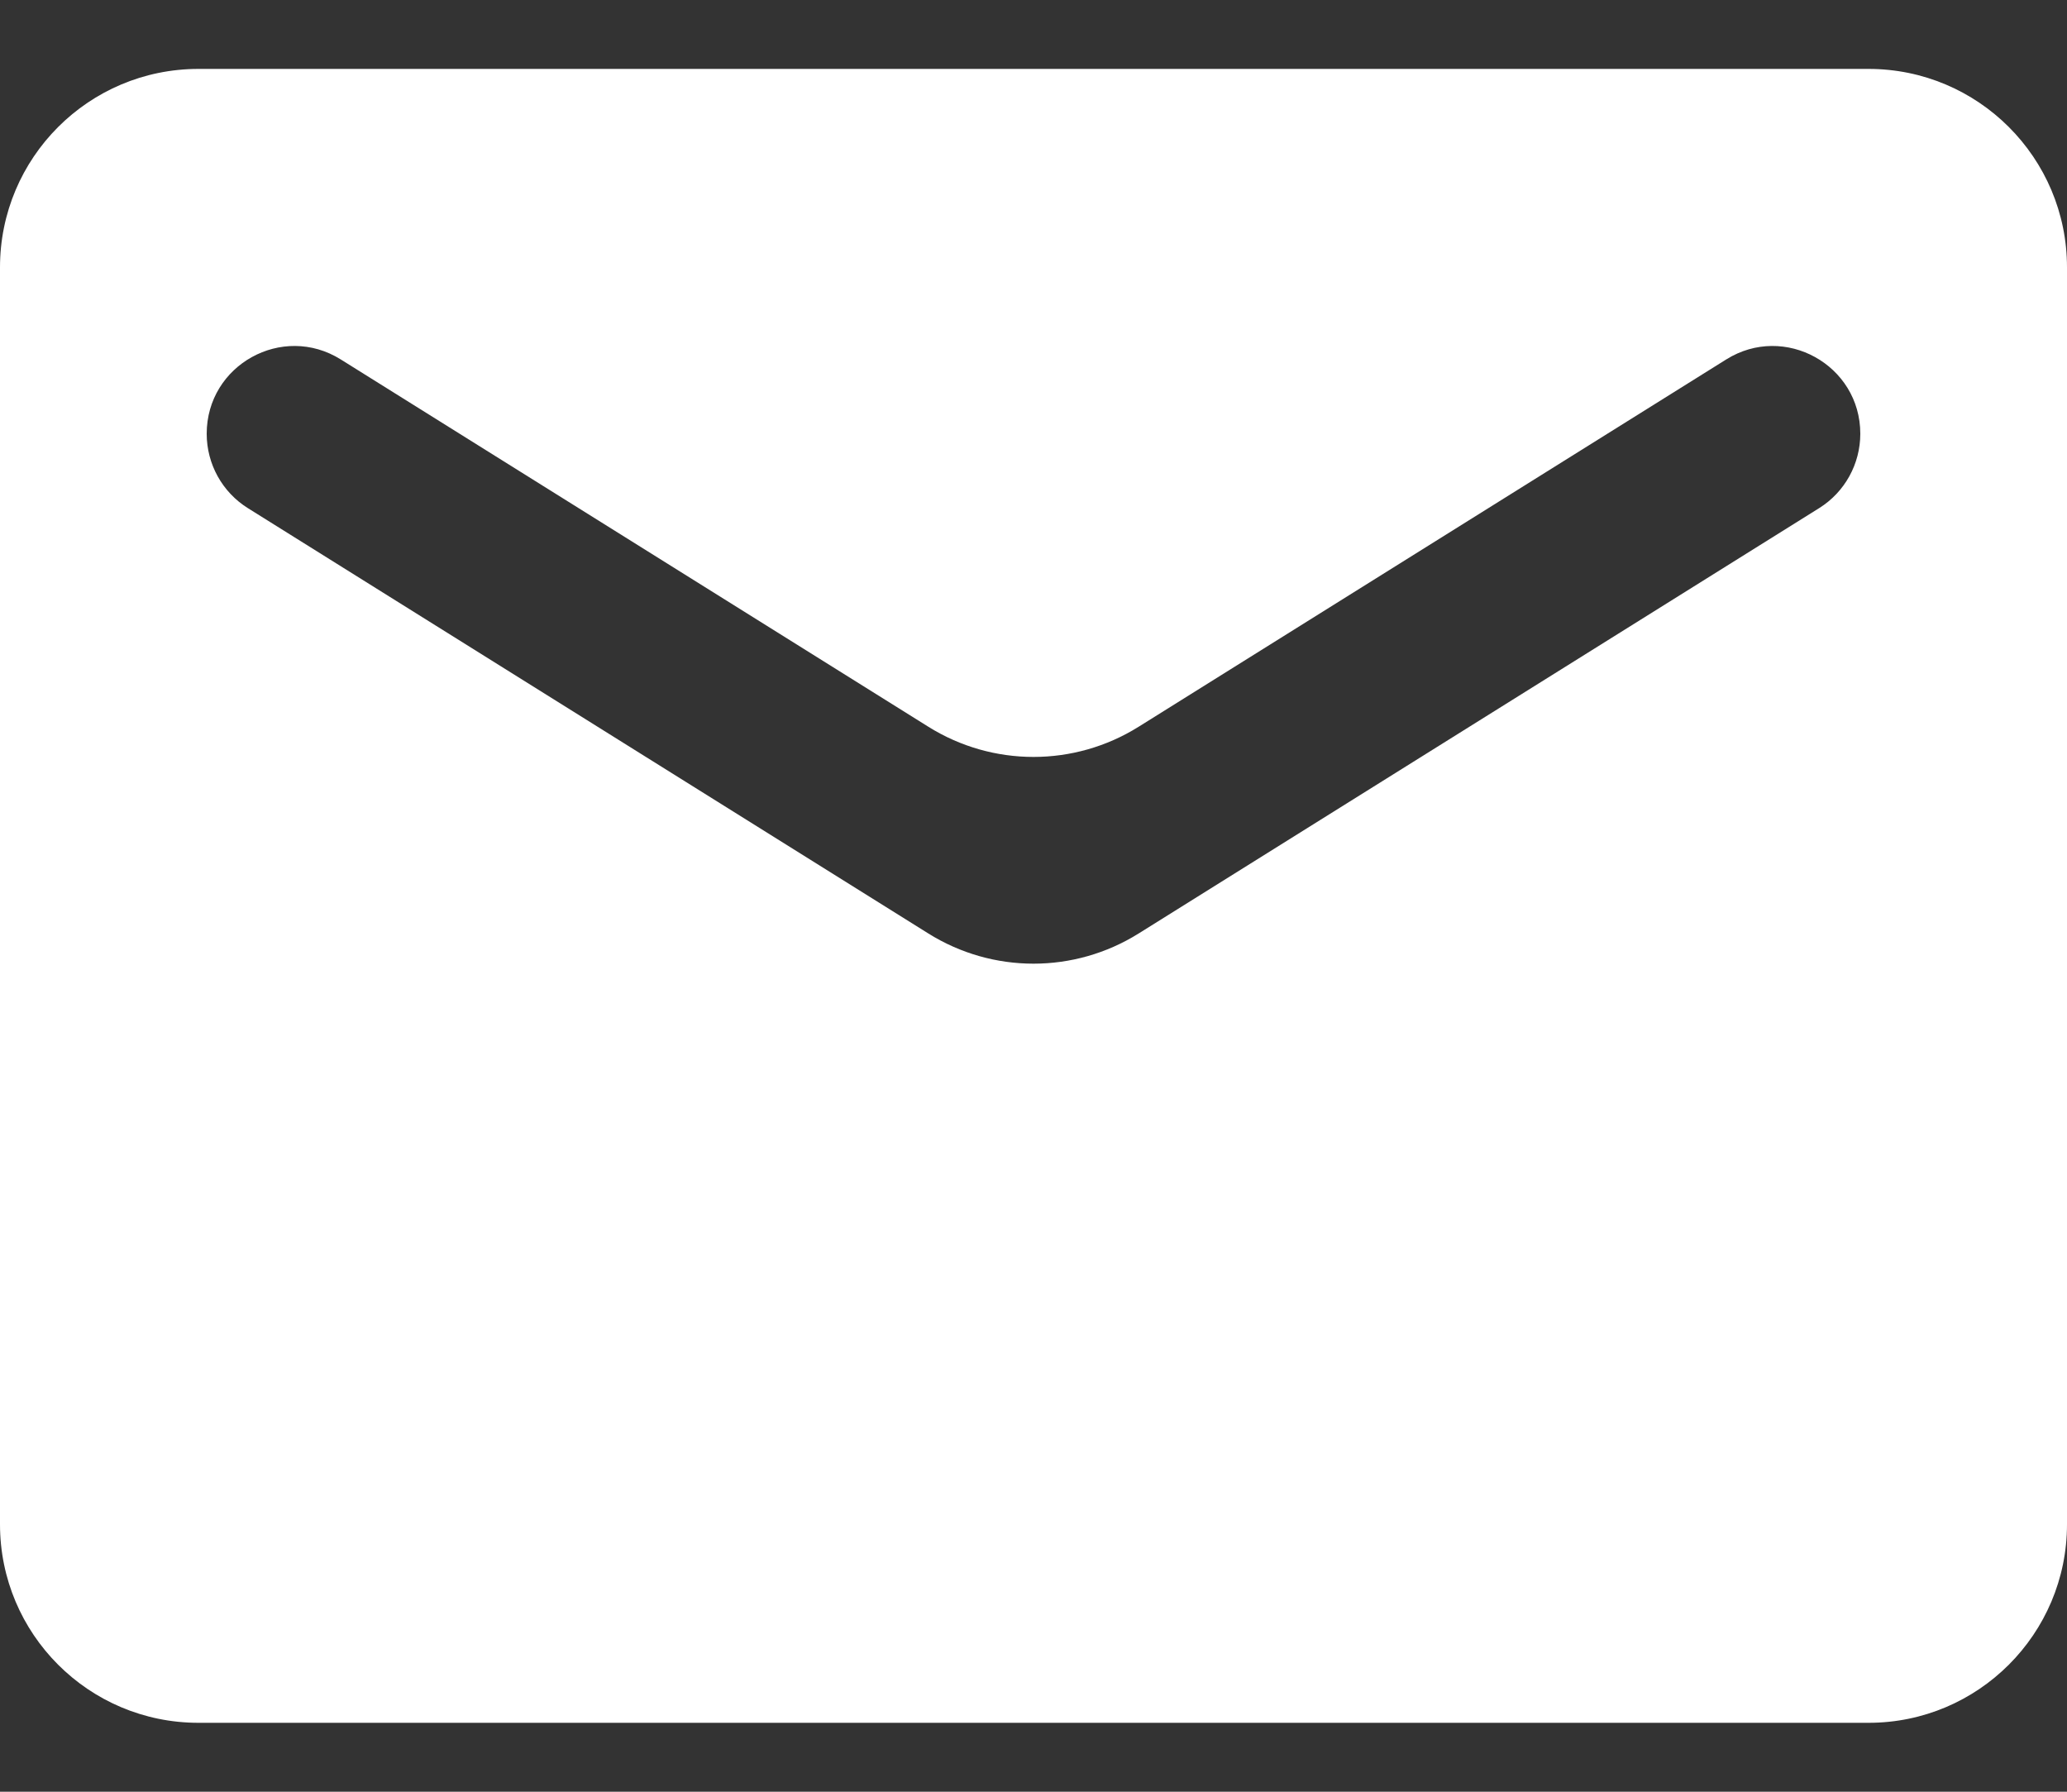 <?xml version="1.0" encoding="UTF-8"?>
<svg xmlns="http://www.w3.org/2000/svg" width="15" height="13" viewBox="0 0 15 13" fill="none">
  <rect x="0" y="0" width="15" height="13" fill="#333333" stroke="none"/>
  <path d="M15 1.94C15 1.145 14.355 0.5 13.56 0.5H1.44C0.644 0.5 -0 1.145 -0 1.94V11.06C-0 11.855 0.644 12.5 1.44 12.5H13.56C14.355 12.5 15 11.855 15 11.06V1.94ZM13.5 3.147C13.5 3.367 13.387 3.571 13.201 3.687L8.263 6.773C7.796 7.065 7.204 7.065 6.737 6.773L1.799 3.687C1.613 3.571 1.5 3.367 1.5 3.147C1.5 2.648 2.049 2.343 2.473 2.608L6.737 5.273C7.204 5.565 7.796 5.565 8.263 5.273L12.527 2.608C12.95 2.343 13.5 2.648 13.5 3.147Z" fill="white"></path>
</svg>
